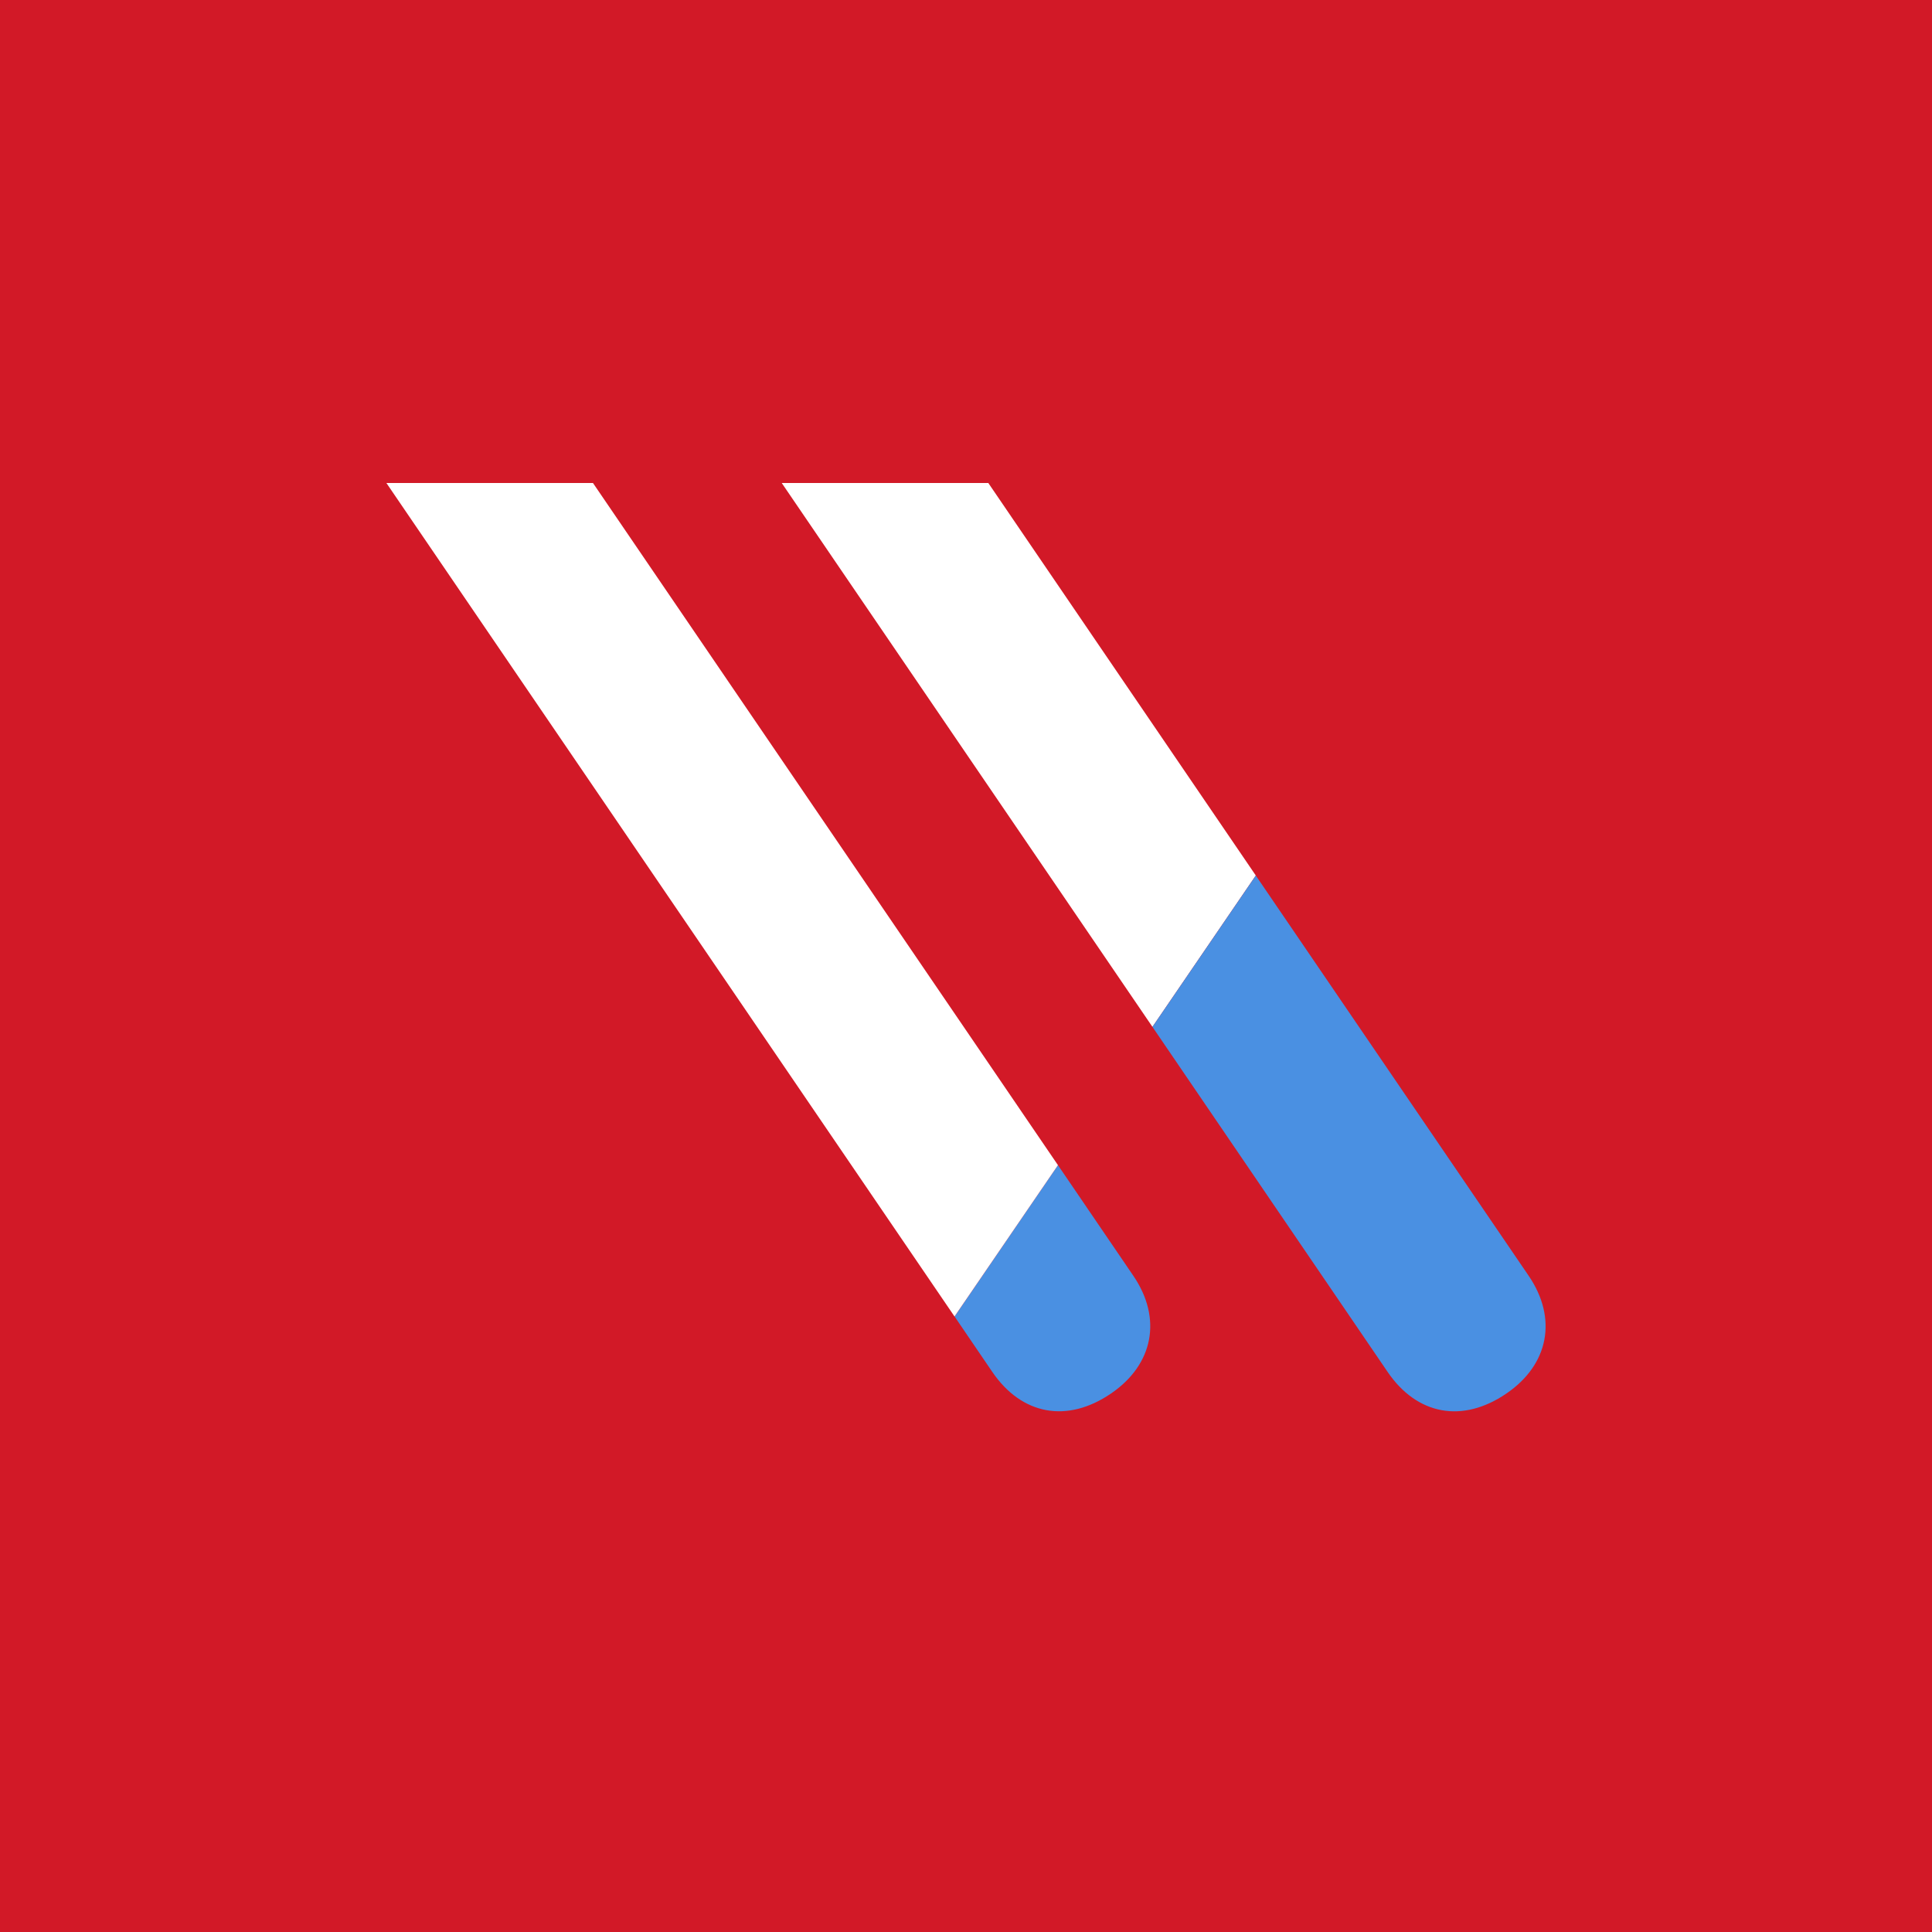 <svg width="40" height="40" viewBox="0 0 40 40" fill="none" xmlns="http://www.w3.org/2000/svg">
<rect width="40" height="40" fill="#D21927"/>
<path fill-rule="evenodd" clip-rule="evenodd" d="M20.462 10H16.185L23.86 21.26L26 18.126L20.462 10Z" fill="white"/>
<path fill-rule="evenodd" clip-rule="evenodd" d="M31.649 26.413L26 18.127L23.86 21.26L28.729 28.404C29.338 29.298 30.279 29.472 31.186 28.853C32.069 28.252 32.25 27.295 31.649 26.413Z" fill="#4A90E2"/>
<path fill-rule="evenodd" clip-rule="evenodd" d="M20.544 28.403C21.153 29.297 22.094 29.471 23.001 28.852C23.883 28.251 24.065 27.294 23.464 26.413L21.904 24.123L19.763 27.256L20.544 28.403Z" fill="#4A90E2"/>
<path fill-rule="evenodd" clip-rule="evenodd" d="M8 10L19.762 27.256L21.904 24.123L12.277 10H8Z" fill="white"/>
</svg>
